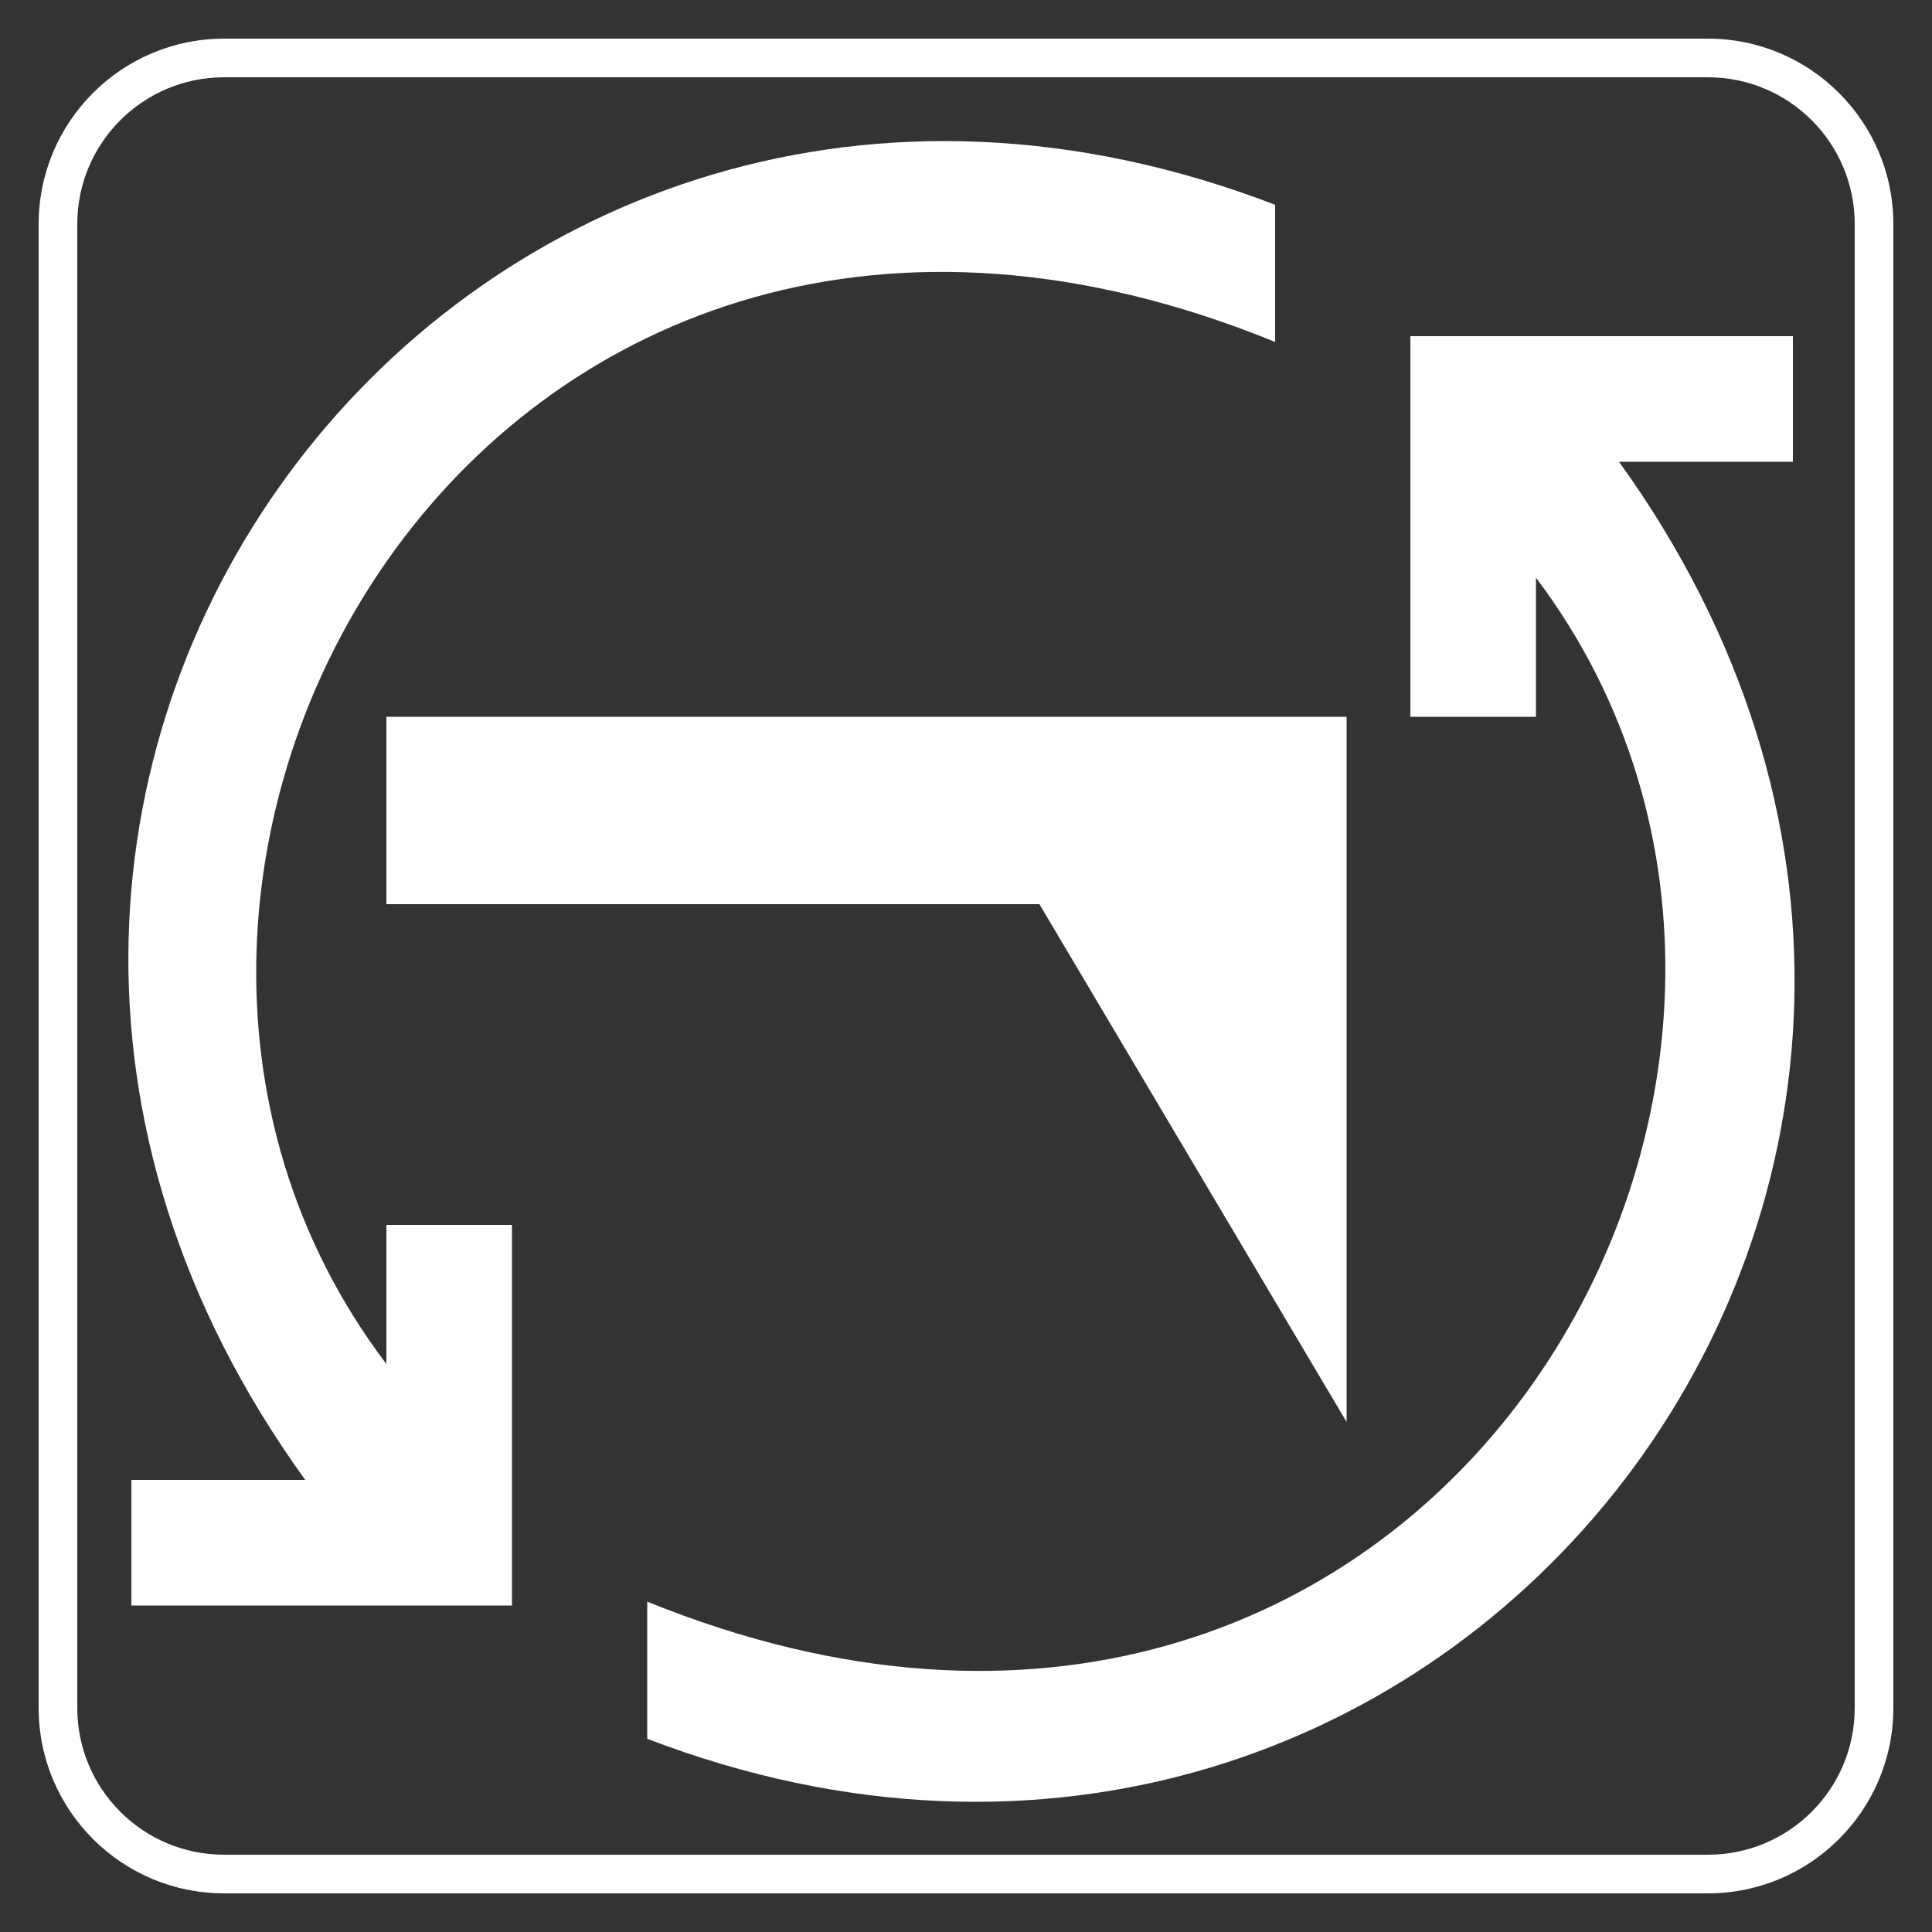 <?xml version="1.0" encoding="utf-8"?>
<!-- Generator: Adobe Illustrator 24.3.0, SVG Export Plug-In . SVG Version: 6.00 Build 0)  -->
<svg version="1.1" id="Layer_1" xmlns="http://www.w3.org/2000/svg" xmlns:xlink="http://www.w3.org/1999/xlink" x="0px" y="0px"
	 viewBox="0 0 100 100" style="enable-background:new 0 0 100 100;" xml:space="preserve">
<rect x="0" y="0" width="100" height="100" fill="#333333" stroke="none"/>
<style type="text/css">
	.st0{fill:#FFFFFF;}
</style>
<g>
	<path class="st0" d="M88.4,4c4.2,0,7.6,3.4,7.6,7.6v76.8c0,4.2-3.4,7.6-7.6,7.6H11.6C7.4,96,4,92.6,4,88.4V11.6C4,7.4,7.4,4,11.6,4
		H88.4 M88.4,2H11.6C6.3,2,2,6.3,2,11.6v76.8c0,5.3,4.3,9.6,9.6,9.6h76.8c5.3,0,9.6-4.3,9.6-9.6V11.6C98,6.3,93.7,2,88.4,2L88.4,2z"
		/>
</g>
<polygon class="st0" points="20,46.8 53.8,46.8 69.7,73.6 69.7,37.1 20,37.1 "/>
<path class="st0" d="M66,10.6v7.1C25.6,1.2,0.5,44.9,20,70.6v-7.2c2.2,0,4.4,0,6.5,0c0,6.6,0,13.1,0,19.7H6.8v-6.5h9
	C-10.6,40.1,24.4-5.4,66,10.6z"/>
<path class="st0" d="M33.5,90v-7.1c40.4,16.4,65.4-27.3,46-53v7.2c-2.2,0-4.4,0-6.5,0c0-6.6,0-13.1,0-19.7h19.8v6.5h-9
	C110.1,60.4,75,105.9,33.5,90z"/>
</svg>
